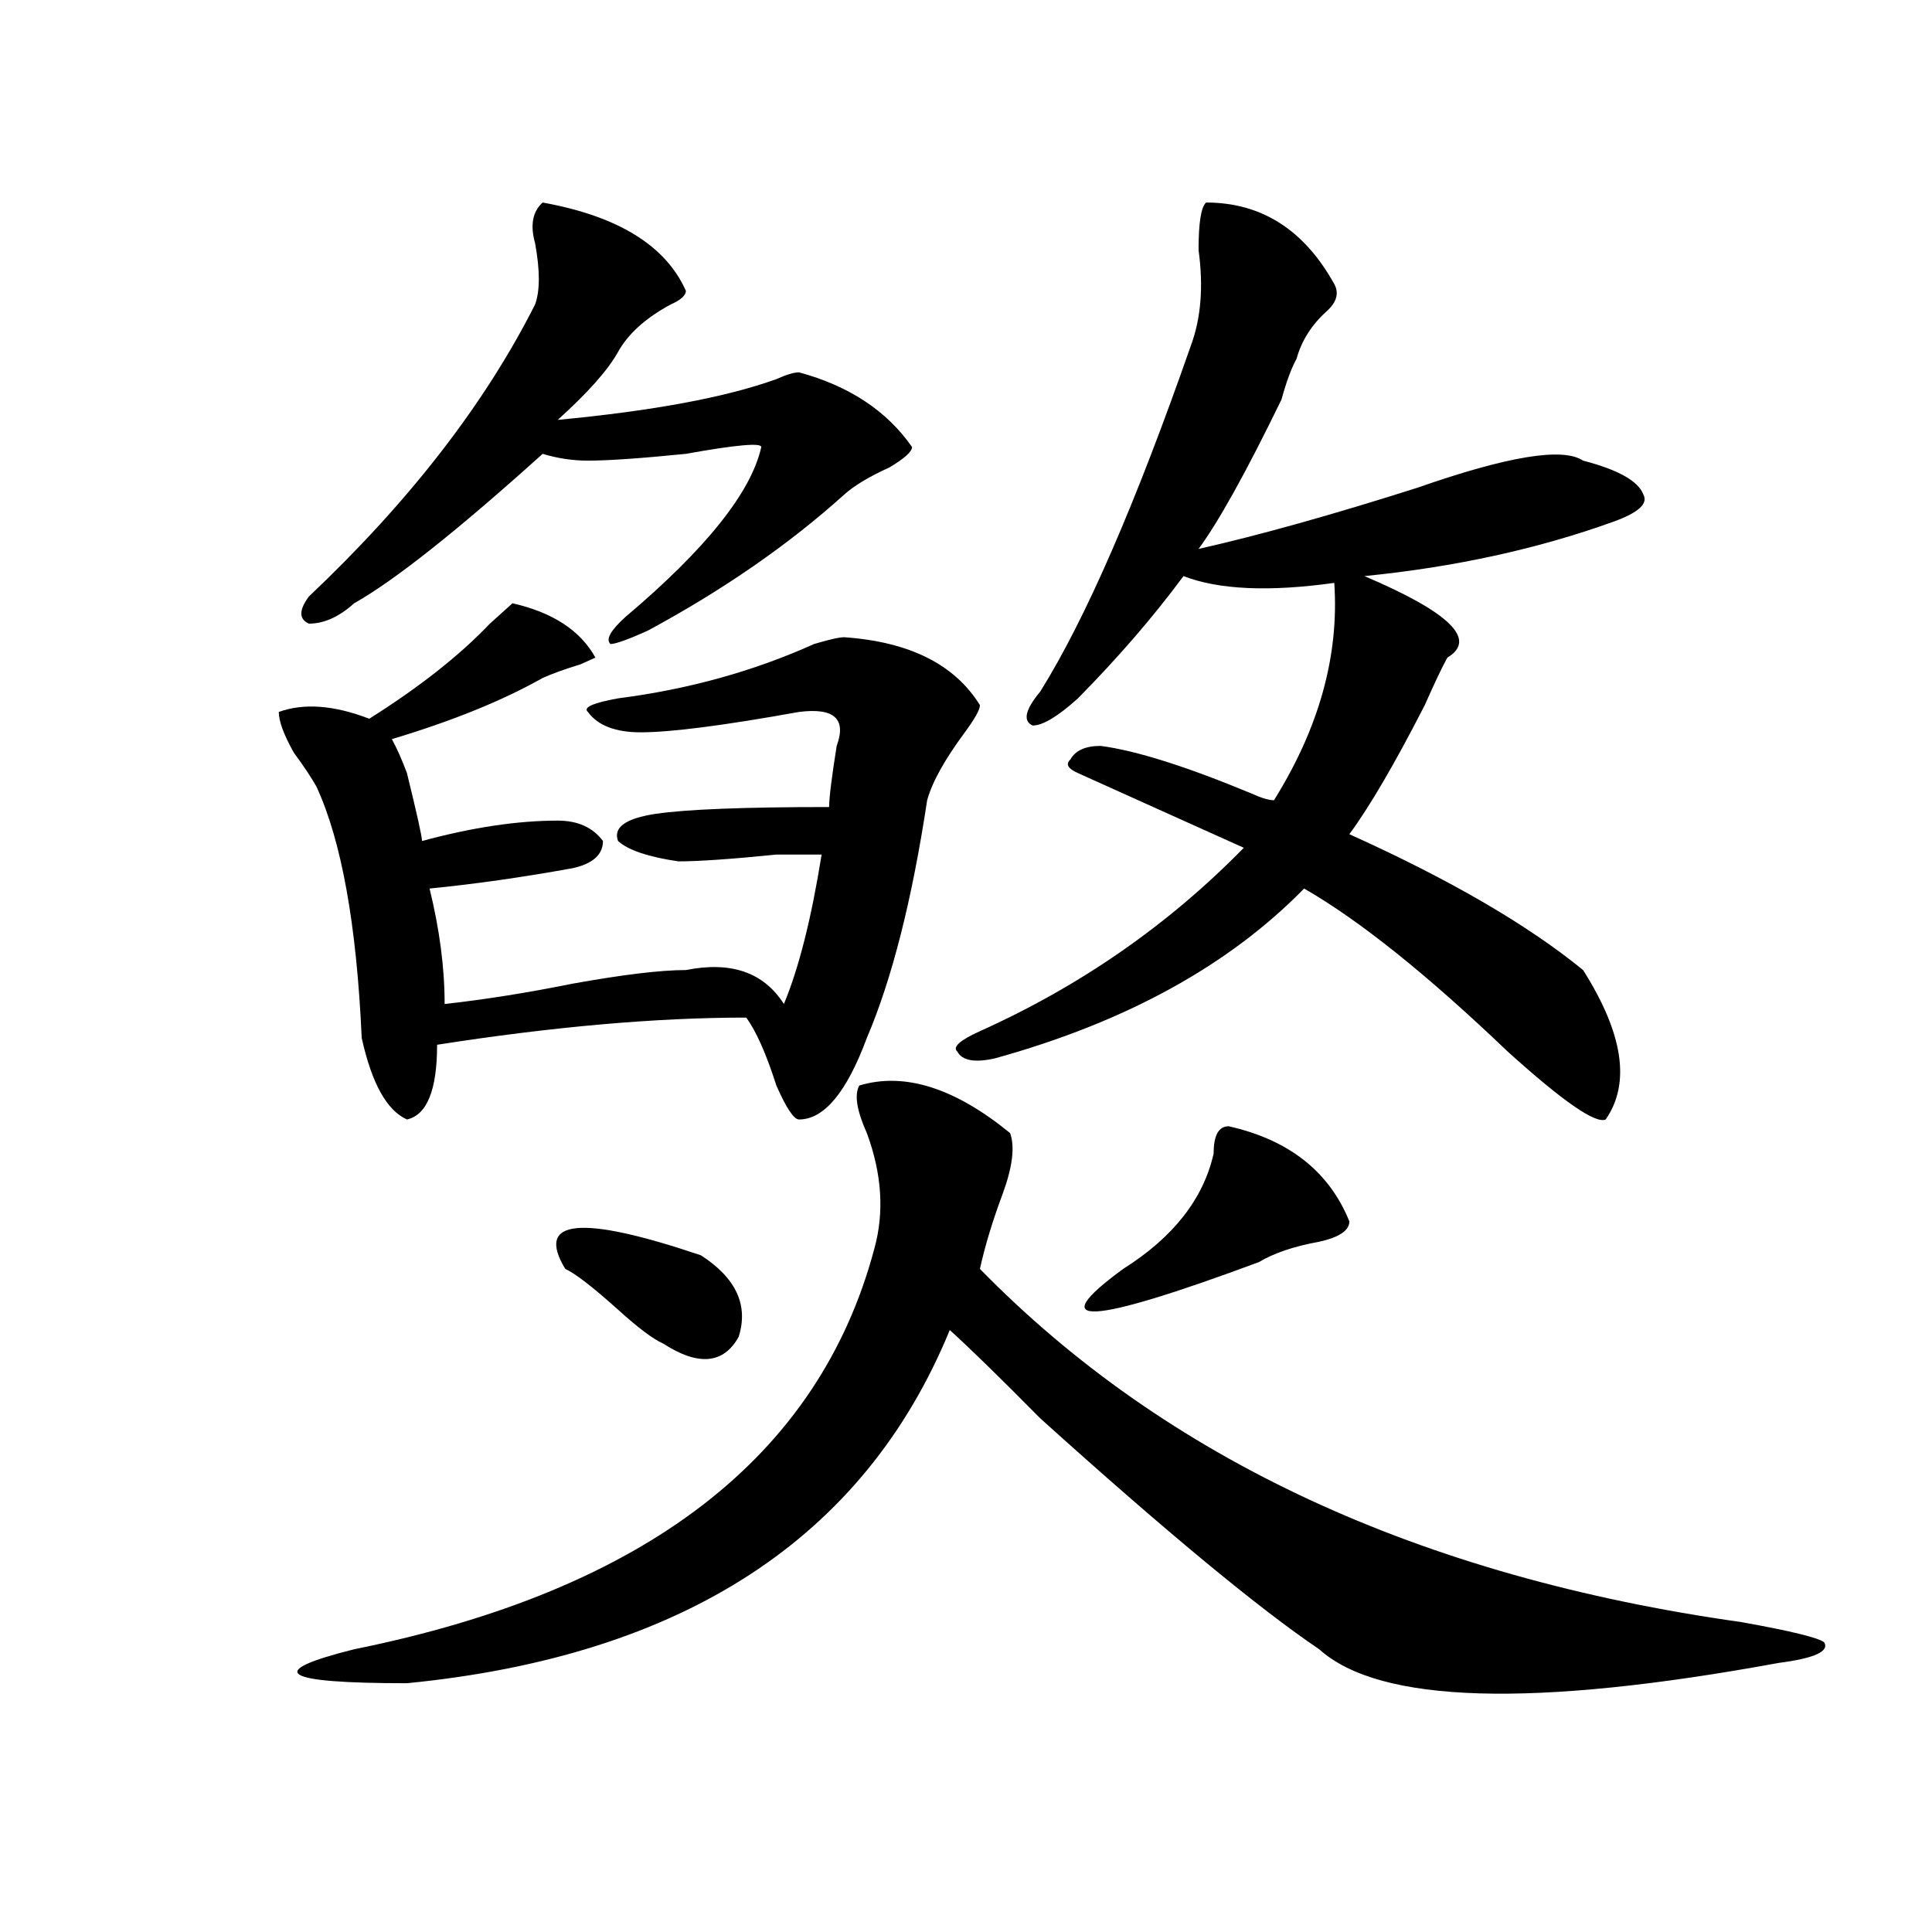 <?xml version="1.0" encoding="utf-8"?>
<!-- Generator: Adobe Illustrator 16.0.0, SVG Export Plug-In . SVG Version: 6.00 Build 0)  -->
<!DOCTYPE svg PUBLIC "-//W3C//DTD SVG 1.1//EN" "http://www.w3.org/Graphics/SVG/1.1/DTD/svg11.dtd">
<svg version="1.1" id="图层_1" xmlns="http://www.w3.org/2000/svg" xmlns:xlink="http://www.w3.org/1999/xlink" x="0px" y="0px"
	 width="1000px" height="1000px" viewBox="0 0 1000 1000" enable-background="new 0 0 1000 1000" xml:space="preserve">
<path d="M265.262,312.25c20.792,4.725,35.121,14.063,42.926,28.125l-7.805,3.516c-7.805,2.362-14.329,4.725-19.512,7.031
	c-20.853,11.756-46.828,22.303-78.047,31.641c2.562,4.725,5.183,10.547,7.805,17.578c5.183,21.094,7.805,32.85,7.805,35.156
	c25.976-7.031,49.39-10.547,70.242-10.547c10.366,0,18.171,3.516,23.414,10.547c0,7.031-5.243,11.756-15.609,14.063
	c-26.036,4.725-50.73,8.24-74.145,10.547c5.183,21.094,7.805,41.034,7.805,59.766c20.792-2.307,42.926-5.822,66.34-10.547
	c25.976-4.669,45.487-7.031,58.535-7.031c23.414-4.669,40.304,1.209,50.73,17.578c7.805-18.731,14.269-44.494,19.512-77.344
	c-2.622,0-10.427,0-23.414,0c-23.414,2.362-40.364,3.516-50.73,3.516c-15.609-2.307-26.036-5.822-31.219-10.547
	c-2.622-7.031,3.902-11.7,19.512-14.063c15.609-2.307,45.487-3.516,89.754-3.516c0-4.669,1.28-15.216,3.902-31.641
	c5.183-14.063-1.341-19.885-19.512-17.578c-39.023,7.031-66.34,10.547-81.949,10.547c-13.048,0-22.134-3.516-27.316-10.547
	c-2.622-2.307,2.562-4.669,15.609-7.031c36.401-4.669,70.242-14.063,101.461-28.125c7.805-2.307,12.987-3.516,15.609-3.516
	c33.78,2.362,57.194,14.063,70.242,35.156c0,2.362-2.622,7.031-7.805,14.063c-10.427,14.063-16.95,25.818-19.512,35.156
	c-7.805,51.581-18.231,92.615-31.219,123.047c-10.427,28.125-22.134,42.188-35.121,42.188c-2.622,0-6.524-5.822-11.707-17.578
	c-5.243-16.369-10.427-28.125-15.609-35.156c-46.828,0-100.181,4.725-159.996,14.063c0,23.456-5.243,36.365-15.609,38.672
	c-10.427-4.669-18.231-18.731-23.414-42.188c-2.622-58.557-10.427-101.953-23.414-130.078c-2.622-4.669-6.524-10.547-11.707-17.578
	c-5.243-9.338-7.805-16.369-7.805-21.094c12.987-4.669,28.597-3.516,46.828,3.516c25.976-16.369,46.828-32.794,62.438-49.219
	C258.737,318.128,262.64,314.612,265.262,312.25z M444.77,561.859c23.414-7.031,49.39,1.209,78.047,24.609
	c2.562,7.031,1.28,17.578-3.902,31.641c-5.243,14.063-9.146,26.972-11.707,38.672c96.218,98.438,227.616,159.356,394.137,182.813
	c25.976,4.669,40.304,8.185,42.926,10.547c2.562,4.669-5.243,8.185-23.414,10.547c-127.497,23.4-206.824,21.094-238.043-7.031
	c-31.219-21.094-79.388-60.919-144.387-119.531c-20.853-21.094-36.462-36.31-46.828-45.703
	c-44.267,107.831-137.923,168.75-280.969,182.813c-65.06,0-74.145-5.878-27.316-17.578
	c150.851-30.487,240.604-99.591,269.262-207.422c5.183-18.731,3.902-38.672-3.902-59.766
	C443.429,574.769,442.147,566.584,444.77,561.859z M280.871,104.828c39.023,7.031,63.718,22.302,74.145,45.703
	c0,2.362-2.622,4.724-7.805,7.031c-13.048,7.031-22.134,15.271-27.316,24.609c-5.243,9.394-15.609,21.094-31.219,35.156
	c49.39-4.669,87.132-11.7,113.168-21.094c5.183-2.308,9.085-3.516,11.707-3.516c25.976,7.031,45.487,19.94,58.535,38.672
	c0,2.362-3.902,5.878-11.707,10.547c-10.427,4.724-18.231,9.394-23.414,14.063c-28.657,25.818-62.438,49.219-101.461,70.313
	c-10.427,4.725-16.95,7.031-19.512,7.031c-2.622-2.307,0-7.031,7.805-14.063c41.585-35.156,64.999-64.435,70.242-87.891
	c0-2.308-13.048-1.153-39.023,3.516c-23.414,2.362-40.364,3.516-50.73,3.516c-7.805,0-15.609-1.153-23.414-3.516
	c-44.267,39.881-76.767,65.644-97.559,77.344c-7.805,7.031-15.609,10.547-23.414,10.547c-5.243-2.307-5.243-7.031,0-14.063
	c52.011-49.219,91.034-99.591,117.07-151.172c2.562-7.031,2.562-17.578,0-31.641C274.347,116.583,275.628,109.552,280.871,104.828z
	 M362.82,649.75c18.171,11.756,24.694,25.818,19.512,42.188c-7.805,14.063-20.853,15.271-39.023,3.516
	c-5.243-2.307-13.048-8.185-23.414-17.578c-13.048-11.7-22.134-18.731-27.316-21.094C276.969,631.019,300.383,628.656,362.82,649.75
	z M624.277,104.828c28.597,0,50.73,14.063,66.34,42.188c2.562,4.724,1.28,9.394-3.902,14.063
	c-7.805,7.031-13.048,15.271-15.609,24.609c-2.622,4.724-5.243,11.755-7.805,21.094c-18.231,37.519-32.56,63.281-42.926,77.344
	c31.219-7.031,68.901-17.578,113.168-31.641c46.828-16.37,75.425-21.094,85.852-14.063c18.171,4.724,28.597,10.547,31.219,17.578
	c2.562,4.724-2.622,9.394-15.609,14.063c-39.023,14.063-81.949,23.456-128.777,28.125c44.206,18.787,58.535,32.85,42.926,42.188
	c-2.622,4.725-6.524,12.909-11.707,24.609c-15.609,30.487-28.657,52.734-39.023,66.797c52.011,23.456,92.315,46.912,120.973,70.313
	c20.792,32.85,24.694,58.612,11.707,77.344c-5.243,2.362-22.134-9.338-50.73-35.156c-41.646-39.825-76.767-67.95-105.363-84.375
	c-39.023,39.881-92.376,69.159-159.996,87.891c-10.427,2.362-16.95,1.209-19.512-3.516c-2.622-2.307,1.28-5.822,11.707-10.547
	c52.011-23.4,97.559-55.041,136.582-94.922c-31.219-14.063-59.876-26.916-85.852-38.672c-5.243-2.307-6.524-4.669-3.902-7.031
	c2.562-4.669,7.805-7.031,15.609-7.031c18.171,2.362,44.206,10.547,78.047,24.609c5.183,2.362,9.085,3.516,11.707,3.516
	c23.414-37.463,33.78-74.981,31.219-112.5c-33.841,4.725-59.876,3.516-78.047-3.516c-15.609,21.094-33.841,42.188-54.633,63.281
	c-10.427,9.394-18.231,14.063-23.414,14.063c-5.243-2.307-3.902-8.185,3.902-17.578c23.414-37.463,49.39-97.229,78.047-179.297
	c5.183-14.063,6.464-30.433,3.902-49.219C620.375,115.375,621.655,107.19,624.277,104.828z M635.984,582.953
	c31.219,7.031,52.011,23.456,62.438,49.219c0,4.725-5.243,8.24-15.609,10.547c-13.048,2.362-23.414,5.878-31.219,10.547
	c-88.474,32.85-111.888,34.003-70.242,3.516c25.976-16.369,41.585-36.31,46.828-59.766
	C628.18,587.678,630.741,582.953,635.984,582.953z"/>
</svg>
